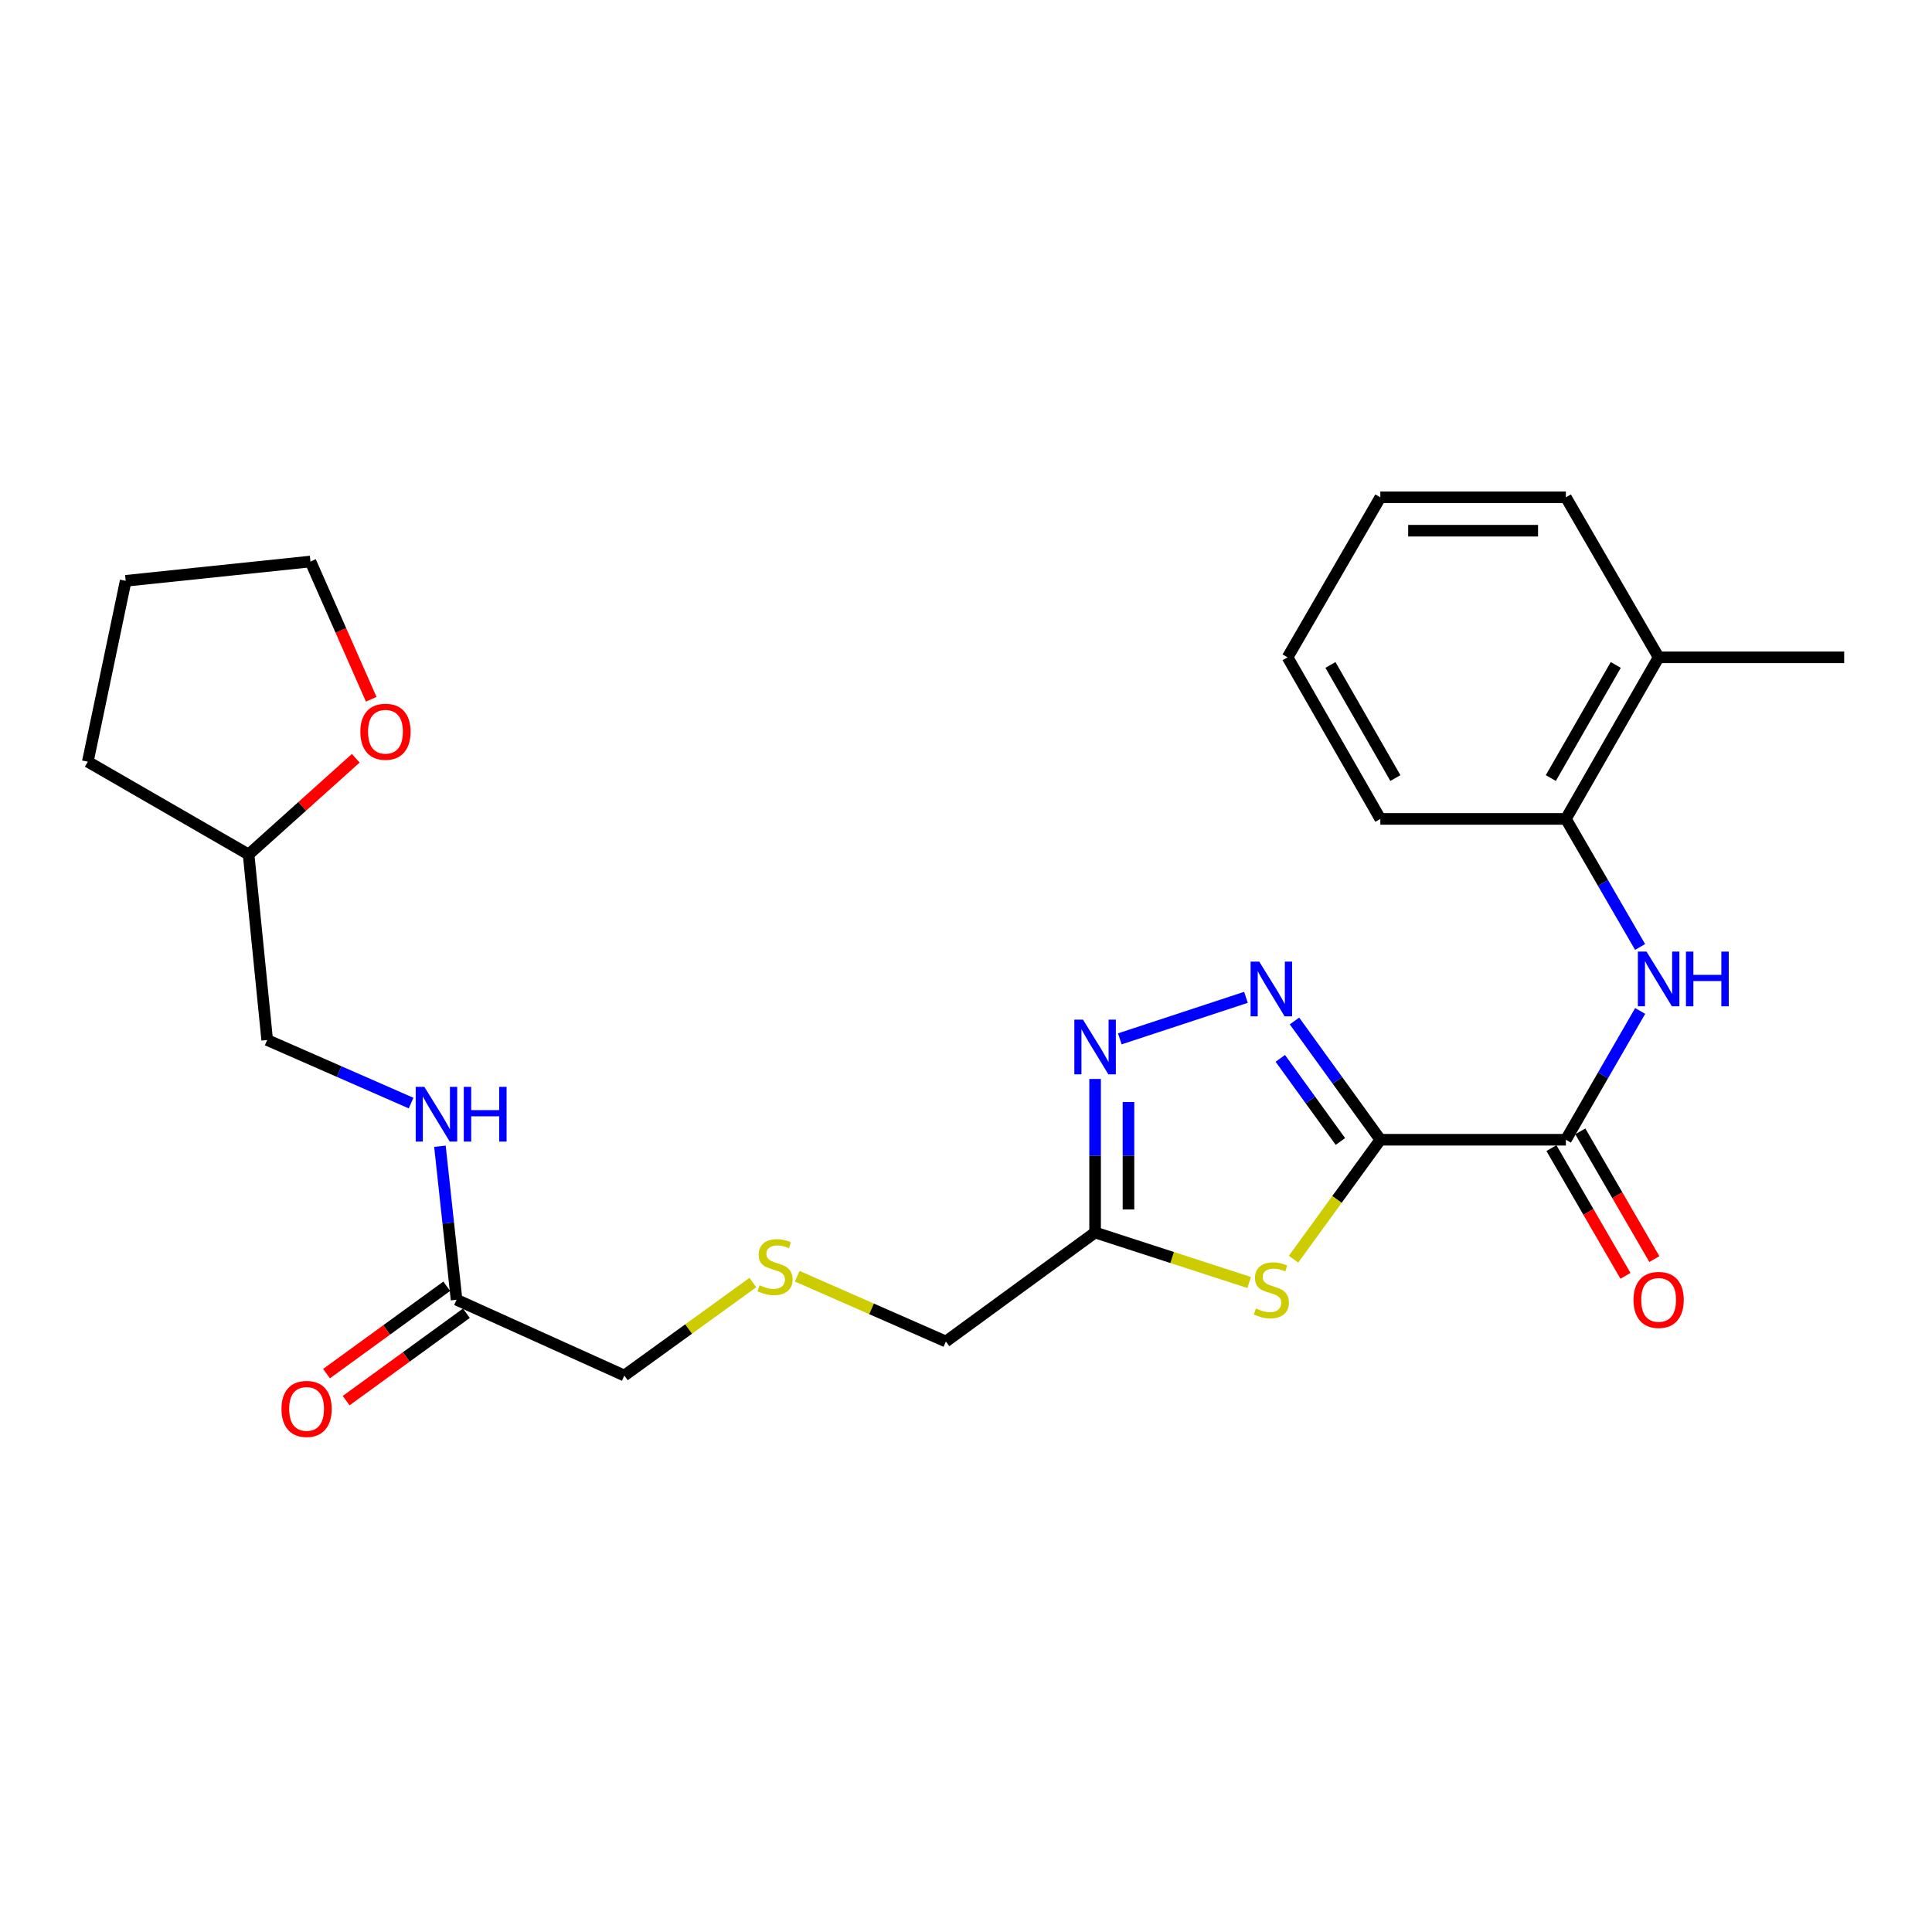 <?xml version='1.0' encoding='iso-8859-1'?>
<svg version='1.1' baseProfile='full'
              xmlns='http://www.w3.org/2000/svg'
                      xmlns:rdkit='http://www.rdkit.org/xml'
                      xmlns:xlink='http://www.w3.org/1999/xlink'
                  xml:space='preserve'
width='1000px' height='1000px' viewBox='0 0 1000 1000'>
<!-- END OF HEADER -->
<rect style='opacity:1.0;fill:#FFFFFF;stroke:none' width='1000' height='1000' x='0' y='0'> </rect>
<path class='bond-0' d='M 714.461,589.928 L 692.244,559.195' style='fill:none;fill-rule:evenodd;stroke:#000000;stroke-width:6px;stroke-linecap:butt;stroke-linejoin:miter;stroke-opacity:1' />
<path class='bond-0' d='M 692.244,559.195 L 670.027,528.463' style='fill:none;fill-rule:evenodd;stroke:#0000FF;stroke-width:6px;stroke-linecap:butt;stroke-linejoin:miter;stroke-opacity:1' />
<path class='bond-0' d='M 693.792,590.832 L 678.24,569.32' style='fill:none;fill-rule:evenodd;stroke:#000000;stroke-width:6px;stroke-linecap:butt;stroke-linejoin:miter;stroke-opacity:1' />
<path class='bond-0' d='M 678.24,569.32 L 662.688,547.807' style='fill:none;fill-rule:evenodd;stroke:#0000FF;stroke-width:6px;stroke-linecap:butt;stroke-linejoin:miter;stroke-opacity:1' />
<path class='bond-1' d='M 714.461,589.928 L 691.995,620.843' style='fill:none;fill-rule:evenodd;stroke:#000000;stroke-width:6px;stroke-linecap:butt;stroke-linejoin:miter;stroke-opacity:1' />
<path class='bond-1' d='M 691.995,620.843 L 669.529,651.759' style='fill:none;fill-rule:evenodd;stroke:#CCCC00;stroke-width:6px;stroke-linecap:butt;stroke-linejoin:miter;stroke-opacity:1' />
<path class='bond-2' d='M 714.461,589.928 L 810.493,589.928' style='fill:none;fill-rule:evenodd;stroke:#000000;stroke-width:6px;stroke-linecap:butt;stroke-linejoin:miter;stroke-opacity:1' />
<path class='bond-3' d='M 644.909,516.22 L 579.613,537.706' style='fill:none;fill-rule:evenodd;stroke:#0000FF;stroke-width:6px;stroke-linecap:butt;stroke-linejoin:miter;stroke-opacity:1' />
<path class='bond-4' d='M 646.572,663.829 L 606.695,650.884' style='fill:none;fill-rule:evenodd;stroke:#CCCC00;stroke-width:6px;stroke-linecap:butt;stroke-linejoin:miter;stroke-opacity:1' />
<path class='bond-4' d='M 606.695,650.884 L 566.818,637.939' style='fill:none;fill-rule:evenodd;stroke:#000000;stroke-width:6px;stroke-linecap:butt;stroke-linejoin:miter;stroke-opacity:1' />
<path class='bond-5' d='M 810.493,589.928 L 829.721,556.596' style='fill:none;fill-rule:evenodd;stroke:#000000;stroke-width:6px;stroke-linecap:butt;stroke-linejoin:miter;stroke-opacity:1' />
<path class='bond-5' d='M 829.721,556.596 L 848.95,523.265' style='fill:none;fill-rule:evenodd;stroke:#0000FF;stroke-width:6px;stroke-linecap:butt;stroke-linejoin:miter;stroke-opacity:1' />
<path class='bond-8' d='M 803.018,594.261 L 822.179,627.315' style='fill:none;fill-rule:evenodd;stroke:#000000;stroke-width:6px;stroke-linecap:butt;stroke-linejoin:miter;stroke-opacity:1' />
<path class='bond-8' d='M 822.179,627.315 L 841.34,660.369' style='fill:none;fill-rule:evenodd;stroke:#FF0000;stroke-width:6px;stroke-linecap:butt;stroke-linejoin:miter;stroke-opacity:1' />
<path class='bond-8' d='M 817.968,585.594 L 837.129,618.649' style='fill:none;fill-rule:evenodd;stroke:#000000;stroke-width:6px;stroke-linecap:butt;stroke-linejoin:miter;stroke-opacity:1' />
<path class='bond-8' d='M 837.129,618.649 L 856.291,651.703' style='fill:none;fill-rule:evenodd;stroke:#FF0000;stroke-width:6px;stroke-linecap:butt;stroke-linejoin:miter;stroke-opacity:1' />
<path class='bond-26' d='M 566.818,558.477 L 566.818,598.208' style='fill:none;fill-rule:evenodd;stroke:#0000FF;stroke-width:6px;stroke-linecap:butt;stroke-linejoin:miter;stroke-opacity:1' />
<path class='bond-26' d='M 566.818,598.208 L 566.818,637.939' style='fill:none;fill-rule:evenodd;stroke:#000000;stroke-width:6px;stroke-linecap:butt;stroke-linejoin:miter;stroke-opacity:1' />
<path class='bond-26' d='M 584.099,570.396 L 584.099,598.208' style='fill:none;fill-rule:evenodd;stroke:#0000FF;stroke-width:6px;stroke-linecap:butt;stroke-linejoin:miter;stroke-opacity:1' />
<path class='bond-26' d='M 584.099,598.208 L 584.099,626.019' style='fill:none;fill-rule:evenodd;stroke:#000000;stroke-width:6px;stroke-linecap:butt;stroke-linejoin:miter;stroke-opacity:1' />
<path class='bond-14' d='M 566.818,637.939 L 489.584,694.36' style='fill:none;fill-rule:evenodd;stroke:#000000;stroke-width:6px;stroke-linecap:butt;stroke-linejoin:miter;stroke-opacity:1' />
<path class='bond-6' d='M 848.909,490.149 L 829.701,457.01' style='fill:none;fill-rule:evenodd;stroke:#0000FF;stroke-width:6px;stroke-linecap:butt;stroke-linejoin:miter;stroke-opacity:1' />
<path class='bond-6' d='M 829.701,457.01 L 810.493,423.871' style='fill:none;fill-rule:evenodd;stroke:#000000;stroke-width:6px;stroke-linecap:butt;stroke-linejoin:miter;stroke-opacity:1' />
<path class='bond-11' d='M 810.493,423.871 L 858.504,340.233' style='fill:none;fill-rule:evenodd;stroke:#000000;stroke-width:6px;stroke-linecap:butt;stroke-linejoin:miter;stroke-opacity:1' />
<path class='bond-11' d='M 802.708,402.722 L 836.316,344.176' style='fill:none;fill-rule:evenodd;stroke:#000000;stroke-width:6px;stroke-linecap:butt;stroke-linejoin:miter;stroke-opacity:1' />
<path class='bond-18' d='M 810.493,423.871 L 714.461,423.871' style='fill:none;fill-rule:evenodd;stroke:#000000;stroke-width:6px;stroke-linecap:butt;stroke-linejoin:miter;stroke-opacity:1' />
<path class='bond-7' d='M 236.318,672.749 L 323.143,711.967' style='fill:none;fill-rule:evenodd;stroke:#000000;stroke-width:6px;stroke-linecap:butt;stroke-linejoin:miter;stroke-opacity:1' />
<path class='bond-9' d='M 236.318,672.749 L 232.013,633.021' style='fill:none;fill-rule:evenodd;stroke:#000000;stroke-width:6px;stroke-linecap:butt;stroke-linejoin:miter;stroke-opacity:1' />
<path class='bond-9' d='M 232.013,633.021 L 227.708,593.292' style='fill:none;fill-rule:evenodd;stroke:#0000FF;stroke-width:6px;stroke-linecap:butt;stroke-linejoin:miter;stroke-opacity:1' />
<path class='bond-10' d='M 231.238,665.76 L 200.124,688.374' style='fill:none;fill-rule:evenodd;stroke:#000000;stroke-width:6px;stroke-linecap:butt;stroke-linejoin:miter;stroke-opacity:1' />
<path class='bond-10' d='M 200.124,688.374 L 169.009,710.989' style='fill:none;fill-rule:evenodd;stroke:#FF0000;stroke-width:6px;stroke-linecap:butt;stroke-linejoin:miter;stroke-opacity:1' />
<path class='bond-10' d='M 241.398,679.739 L 210.284,702.353' style='fill:none;fill-rule:evenodd;stroke:#000000;stroke-width:6px;stroke-linecap:butt;stroke-linejoin:miter;stroke-opacity:1' />
<path class='bond-10' d='M 210.284,702.353 L 179.169,724.967' style='fill:none;fill-rule:evenodd;stroke:#FF0000;stroke-width:6px;stroke-linecap:butt;stroke-linejoin:miter;stroke-opacity:1' />
<path class='bond-15' d='M 212.78,570.96 L 175.539,554.634' style='fill:none;fill-rule:evenodd;stroke:#0000FF;stroke-width:6px;stroke-linecap:butt;stroke-linejoin:miter;stroke-opacity:1' />
<path class='bond-15' d='M 175.539,554.634 L 138.299,538.307' style='fill:none;fill-rule:evenodd;stroke:#000000;stroke-width:6px;stroke-linecap:butt;stroke-linejoin:miter;stroke-opacity:1' />
<path class='bond-20' d='M 858.504,340.233 L 954.545,340.233' style='fill:none;fill-rule:evenodd;stroke:#000000;stroke-width:6px;stroke-linecap:butt;stroke-linejoin:miter;stroke-opacity:1' />
<path class='bond-21' d='M 858.504,340.233 L 810.493,257.412' style='fill:none;fill-rule:evenodd;stroke:#000000;stroke-width:6px;stroke-linecap:butt;stroke-linejoin:miter;stroke-opacity:1' />
<path class='bond-12' d='M 184.14,392.476 L 156.41,417.38' style='fill:none;fill-rule:evenodd;stroke:#FF0000;stroke-width:6px;stroke-linecap:butt;stroke-linejoin:miter;stroke-opacity:1' />
<path class='bond-12' d='M 156.41,417.38 L 128.68,442.285' style='fill:none;fill-rule:evenodd;stroke:#000000;stroke-width:6px;stroke-linecap:butt;stroke-linejoin:miter;stroke-opacity:1' />
<path class='bond-19' d='M 192.144,361.938 L 176.42,326.288' style='fill:none;fill-rule:evenodd;stroke:#FF0000;stroke-width:6px;stroke-linecap:butt;stroke-linejoin:miter;stroke-opacity:1' />
<path class='bond-19' d='M 176.42,326.288 L 160.697,290.638' style='fill:none;fill-rule:evenodd;stroke:#000000;stroke-width:6px;stroke-linecap:butt;stroke-linejoin:miter;stroke-opacity:1' />
<path class='bond-13' d='M 412.659,660.583 L 451.121,677.471' style='fill:none;fill-rule:evenodd;stroke:#CCCC00;stroke-width:6px;stroke-linecap:butt;stroke-linejoin:miter;stroke-opacity:1' />
<path class='bond-13' d='M 451.121,677.471 L 489.584,694.36' style='fill:none;fill-rule:evenodd;stroke:#000000;stroke-width:6px;stroke-linecap:butt;stroke-linejoin:miter;stroke-opacity:1' />
<path class='bond-17' d='M 389.678,663.844 L 356.41,687.905' style='fill:none;fill-rule:evenodd;stroke:#CCCC00;stroke-width:6px;stroke-linecap:butt;stroke-linejoin:miter;stroke-opacity:1' />
<path class='bond-17' d='M 356.41,687.905 L 323.143,711.967' style='fill:none;fill-rule:evenodd;stroke:#000000;stroke-width:6px;stroke-linecap:butt;stroke-linejoin:miter;stroke-opacity:1' />
<path class='bond-16' d='M 138.299,538.307 L 128.68,442.285' style='fill:none;fill-rule:evenodd;stroke:#000000;stroke-width:6px;stroke-linecap:butt;stroke-linejoin:miter;stroke-opacity:1' />
<path class='bond-22' d='M 128.68,442.285 L 45.455,394.254' style='fill:none;fill-rule:evenodd;stroke:#000000;stroke-width:6px;stroke-linecap:butt;stroke-linejoin:miter;stroke-opacity:1' />
<path class='bond-24' d='M 714.461,423.871 L 666.45,340.233' style='fill:none;fill-rule:evenodd;stroke:#000000;stroke-width:6px;stroke-linecap:butt;stroke-linejoin:miter;stroke-opacity:1' />
<path class='bond-24' d='M 722.246,402.722 L 688.639,344.176' style='fill:none;fill-rule:evenodd;stroke:#000000;stroke-width:6px;stroke-linecap:butt;stroke-linejoin:miter;stroke-opacity:1' />
<path class='bond-28' d='M 160.697,290.638 L 65.058,300.632' style='fill:none;fill-rule:evenodd;stroke:#000000;stroke-width:6px;stroke-linecap:butt;stroke-linejoin:miter;stroke-opacity:1' />
<path class='bond-27' d='M 810.493,257.412 L 714.461,257.412' style='fill:none;fill-rule:evenodd;stroke:#000000;stroke-width:6px;stroke-linecap:butt;stroke-linejoin:miter;stroke-opacity:1' />
<path class='bond-27' d='M 796.088,274.692 L 728.866,274.692' style='fill:none;fill-rule:evenodd;stroke:#000000;stroke-width:6px;stroke-linecap:butt;stroke-linejoin:miter;stroke-opacity:1' />
<path class='bond-23' d='M 45.455,394.254 L 65.058,300.632' style='fill:none;fill-rule:evenodd;stroke:#000000;stroke-width:6px;stroke-linecap:butt;stroke-linejoin:miter;stroke-opacity:1' />
<path class='bond-25' d='M 666.45,340.233 L 714.461,257.412' style='fill:none;fill-rule:evenodd;stroke:#000000;stroke-width:6px;stroke-linecap:butt;stroke-linejoin:miter;stroke-opacity:1' />
<path  class='atom-1' d='M 651.79 497.736
L 661.07 512.736
Q 661.99 514.216, 663.47 516.896
Q 664.95 519.576, 665.03 519.736
L 665.03 497.736
L 668.79 497.736
L 668.79 526.056
L 664.91 526.056
L 654.95 509.656
Q 653.79 507.736, 652.55 505.536
Q 651.35 503.336, 650.99 502.656
L 650.99 526.056
L 647.31 526.056
L 647.31 497.736
L 651.79 497.736
' fill='#0000FF'/>
<path  class='atom-2' d='M 650.05 677.276
Q 650.37 677.396, 651.69 677.956
Q 653.01 678.516, 654.45 678.876
Q 655.93 679.196, 657.37 679.196
Q 660.05 679.196, 661.61 677.916
Q 663.17 676.596, 663.17 674.316
Q 663.17 672.756, 662.37 671.796
Q 661.61 670.836, 660.41 670.316
Q 659.21 669.796, 657.21 669.196
Q 654.69 668.436, 653.17 667.716
Q 651.69 666.996, 650.61 665.476
Q 649.57 663.956, 649.57 661.396
Q 649.57 657.836, 651.97 655.636
Q 654.41 653.436, 659.21 653.436
Q 662.49 653.436, 666.21 654.996
L 665.29 658.076
Q 661.89 656.676, 659.33 656.676
Q 656.57 656.676, 655.05 657.836
Q 653.53 658.956, 653.57 660.916
Q 653.57 662.436, 654.33 663.356
Q 655.13 664.276, 656.25 664.796
Q 657.41 665.316, 659.33 665.916
Q 661.89 666.716, 663.41 667.516
Q 664.93 668.316, 666.01 669.956
Q 667.13 671.556, 667.13 674.316
Q 667.13 678.236, 664.49 680.356
Q 661.89 682.436, 657.53 682.436
Q 655.01 682.436, 653.09 681.876
Q 651.21 681.356, 648.97 680.436
L 650.05 677.276
' fill='#CCCC00'/>
<path  class='atom-4' d='M 560.558 527.756
L 569.838 542.756
Q 570.758 544.236, 572.238 546.916
Q 573.718 549.596, 573.798 549.756
L 573.798 527.756
L 577.558 527.756
L 577.558 556.076
L 573.678 556.076
L 563.718 539.676
Q 562.558 537.756, 561.318 535.556
Q 560.118 533.356, 559.758 532.676
L 559.758 556.076
L 556.078 556.076
L 556.078 527.756
L 560.558 527.756
' fill='#0000FF'/>
<path  class='atom-6' d='M 852.244 492.543
L 861.524 507.543
Q 862.444 509.023, 863.924 511.703
Q 865.404 514.383, 865.484 514.543
L 865.484 492.543
L 869.244 492.543
L 869.244 520.863
L 865.364 520.863
L 855.404 504.463
Q 854.244 502.543, 853.004 500.343
Q 851.804 498.143, 851.444 497.463
L 851.444 520.863
L 847.764 520.863
L 847.764 492.543
L 852.244 492.543
' fill='#0000FF'/>
<path  class='atom-6' d='M 872.644 492.543
L 876.484 492.543
L 876.484 504.583
L 890.964 504.583
L 890.964 492.543
L 894.804 492.543
L 894.804 520.863
L 890.964 520.863
L 890.964 507.783
L 876.484 507.783
L 876.484 520.863
L 872.644 520.863
L 872.644 492.543
' fill='#0000FF'/>
<path  class='atom-9' d='M 845.504 672.829
Q 845.504 666.029, 848.864 662.229
Q 852.224 658.429, 858.504 658.429
Q 864.784 658.429, 868.144 662.229
Q 871.504 666.029, 871.504 672.829
Q 871.504 679.709, 868.104 683.629
Q 864.704 687.509, 858.504 687.509
Q 852.264 687.509, 848.864 683.629
Q 845.504 679.749, 845.504 672.829
M 858.504 684.309
Q 862.824 684.309, 865.144 681.429
Q 867.504 678.509, 867.504 672.829
Q 867.504 667.269, 865.144 664.469
Q 862.824 661.629, 858.504 661.629
Q 854.184 661.629, 851.824 664.429
Q 849.504 667.229, 849.504 672.829
Q 849.504 678.549, 851.824 681.429
Q 854.184 684.309, 858.504 684.309
' fill='#FF0000'/>
<path  class='atom-10' d='M 219.651 562.558
L 228.931 577.558
Q 229.851 579.038, 231.331 581.718
Q 232.811 584.398, 232.891 584.558
L 232.891 562.558
L 236.651 562.558
L 236.651 590.878
L 232.771 590.878
L 222.811 574.478
Q 221.651 572.558, 220.411 570.358
Q 219.211 568.158, 218.851 567.478
L 218.851 590.878
L 215.171 590.878
L 215.171 562.558
L 219.651 562.558
' fill='#0000FF'/>
<path  class='atom-10' d='M 240.051 562.558
L 243.891 562.558
L 243.891 574.598
L 258.371 574.598
L 258.371 562.558
L 262.211 562.558
L 262.211 590.878
L 258.371 590.878
L 258.371 577.798
L 243.891 577.798
L 243.891 590.878
L 240.051 590.878
L 240.051 562.558
' fill='#0000FF'/>
<path  class='atom-11' d='M 145.69 729.25
Q 145.69 722.45, 149.05 718.65
Q 152.41 714.85, 158.69 714.85
Q 164.97 714.85, 168.33 718.65
Q 171.69 722.45, 171.69 729.25
Q 171.69 736.13, 168.29 740.05
Q 164.89 743.93, 158.69 743.93
Q 152.45 743.93, 149.05 740.05
Q 145.69 736.17, 145.69 729.25
M 158.69 740.73
Q 163.01 740.73, 165.33 737.85
Q 167.69 734.93, 167.69 729.25
Q 167.69 723.69, 165.33 720.89
Q 163.01 718.05, 158.69 718.05
Q 154.37 718.05, 152.01 720.85
Q 149.69 723.65, 149.69 729.25
Q 149.69 734.97, 152.01 737.85
Q 154.37 740.73, 158.69 740.73
' fill='#FF0000'/>
<path  class='atom-13' d='M 186.52 378.743
Q 186.52 371.943, 189.88 368.143
Q 193.24 364.343, 199.52 364.343
Q 205.8 364.343, 209.16 368.143
Q 212.52 371.943, 212.52 378.743
Q 212.52 385.623, 209.12 389.543
Q 205.72 393.423, 199.52 393.423
Q 193.28 393.423, 189.88 389.543
Q 186.52 385.663, 186.52 378.743
M 199.52 390.223
Q 203.84 390.223, 206.16 387.343
Q 208.52 384.423, 208.52 378.743
Q 208.52 373.183, 206.16 370.383
Q 203.84 367.543, 199.52 367.543
Q 195.2 367.543, 192.84 370.343
Q 190.52 373.143, 190.52 378.743
Q 190.52 384.463, 192.84 387.343
Q 195.2 390.223, 199.52 390.223
' fill='#FF0000'/>
<path  class='atom-14' d='M 393.165 665.256
Q 393.485 665.376, 394.805 665.936
Q 396.125 666.496, 397.565 666.856
Q 399.045 667.176, 400.485 667.176
Q 403.165 667.176, 404.725 665.896
Q 406.285 664.576, 406.285 662.296
Q 406.285 660.736, 405.485 659.776
Q 404.725 658.816, 403.525 658.296
Q 402.325 657.776, 400.325 657.176
Q 397.805 656.416, 396.285 655.696
Q 394.805 654.976, 393.725 653.456
Q 392.685 651.936, 392.685 649.376
Q 392.685 645.816, 395.085 643.616
Q 397.525 641.416, 402.325 641.416
Q 405.605 641.416, 409.325 642.976
L 408.405 646.056
Q 405.005 644.656, 402.445 644.656
Q 399.685 644.656, 398.165 645.816
Q 396.645 646.936, 396.685 648.896
Q 396.685 650.416, 397.445 651.336
Q 398.245 652.256, 399.365 652.776
Q 400.525 653.296, 402.445 653.896
Q 405.005 654.696, 406.525 655.496
Q 408.045 656.296, 409.125 657.936
Q 410.245 659.536, 410.245 662.296
Q 410.245 666.216, 407.605 668.336
Q 405.005 670.416, 400.645 670.416
Q 398.125 670.416, 396.205 669.856
Q 394.325 669.336, 392.085 668.416
L 393.165 665.256
' fill='#CCCC00'/>
</svg>
